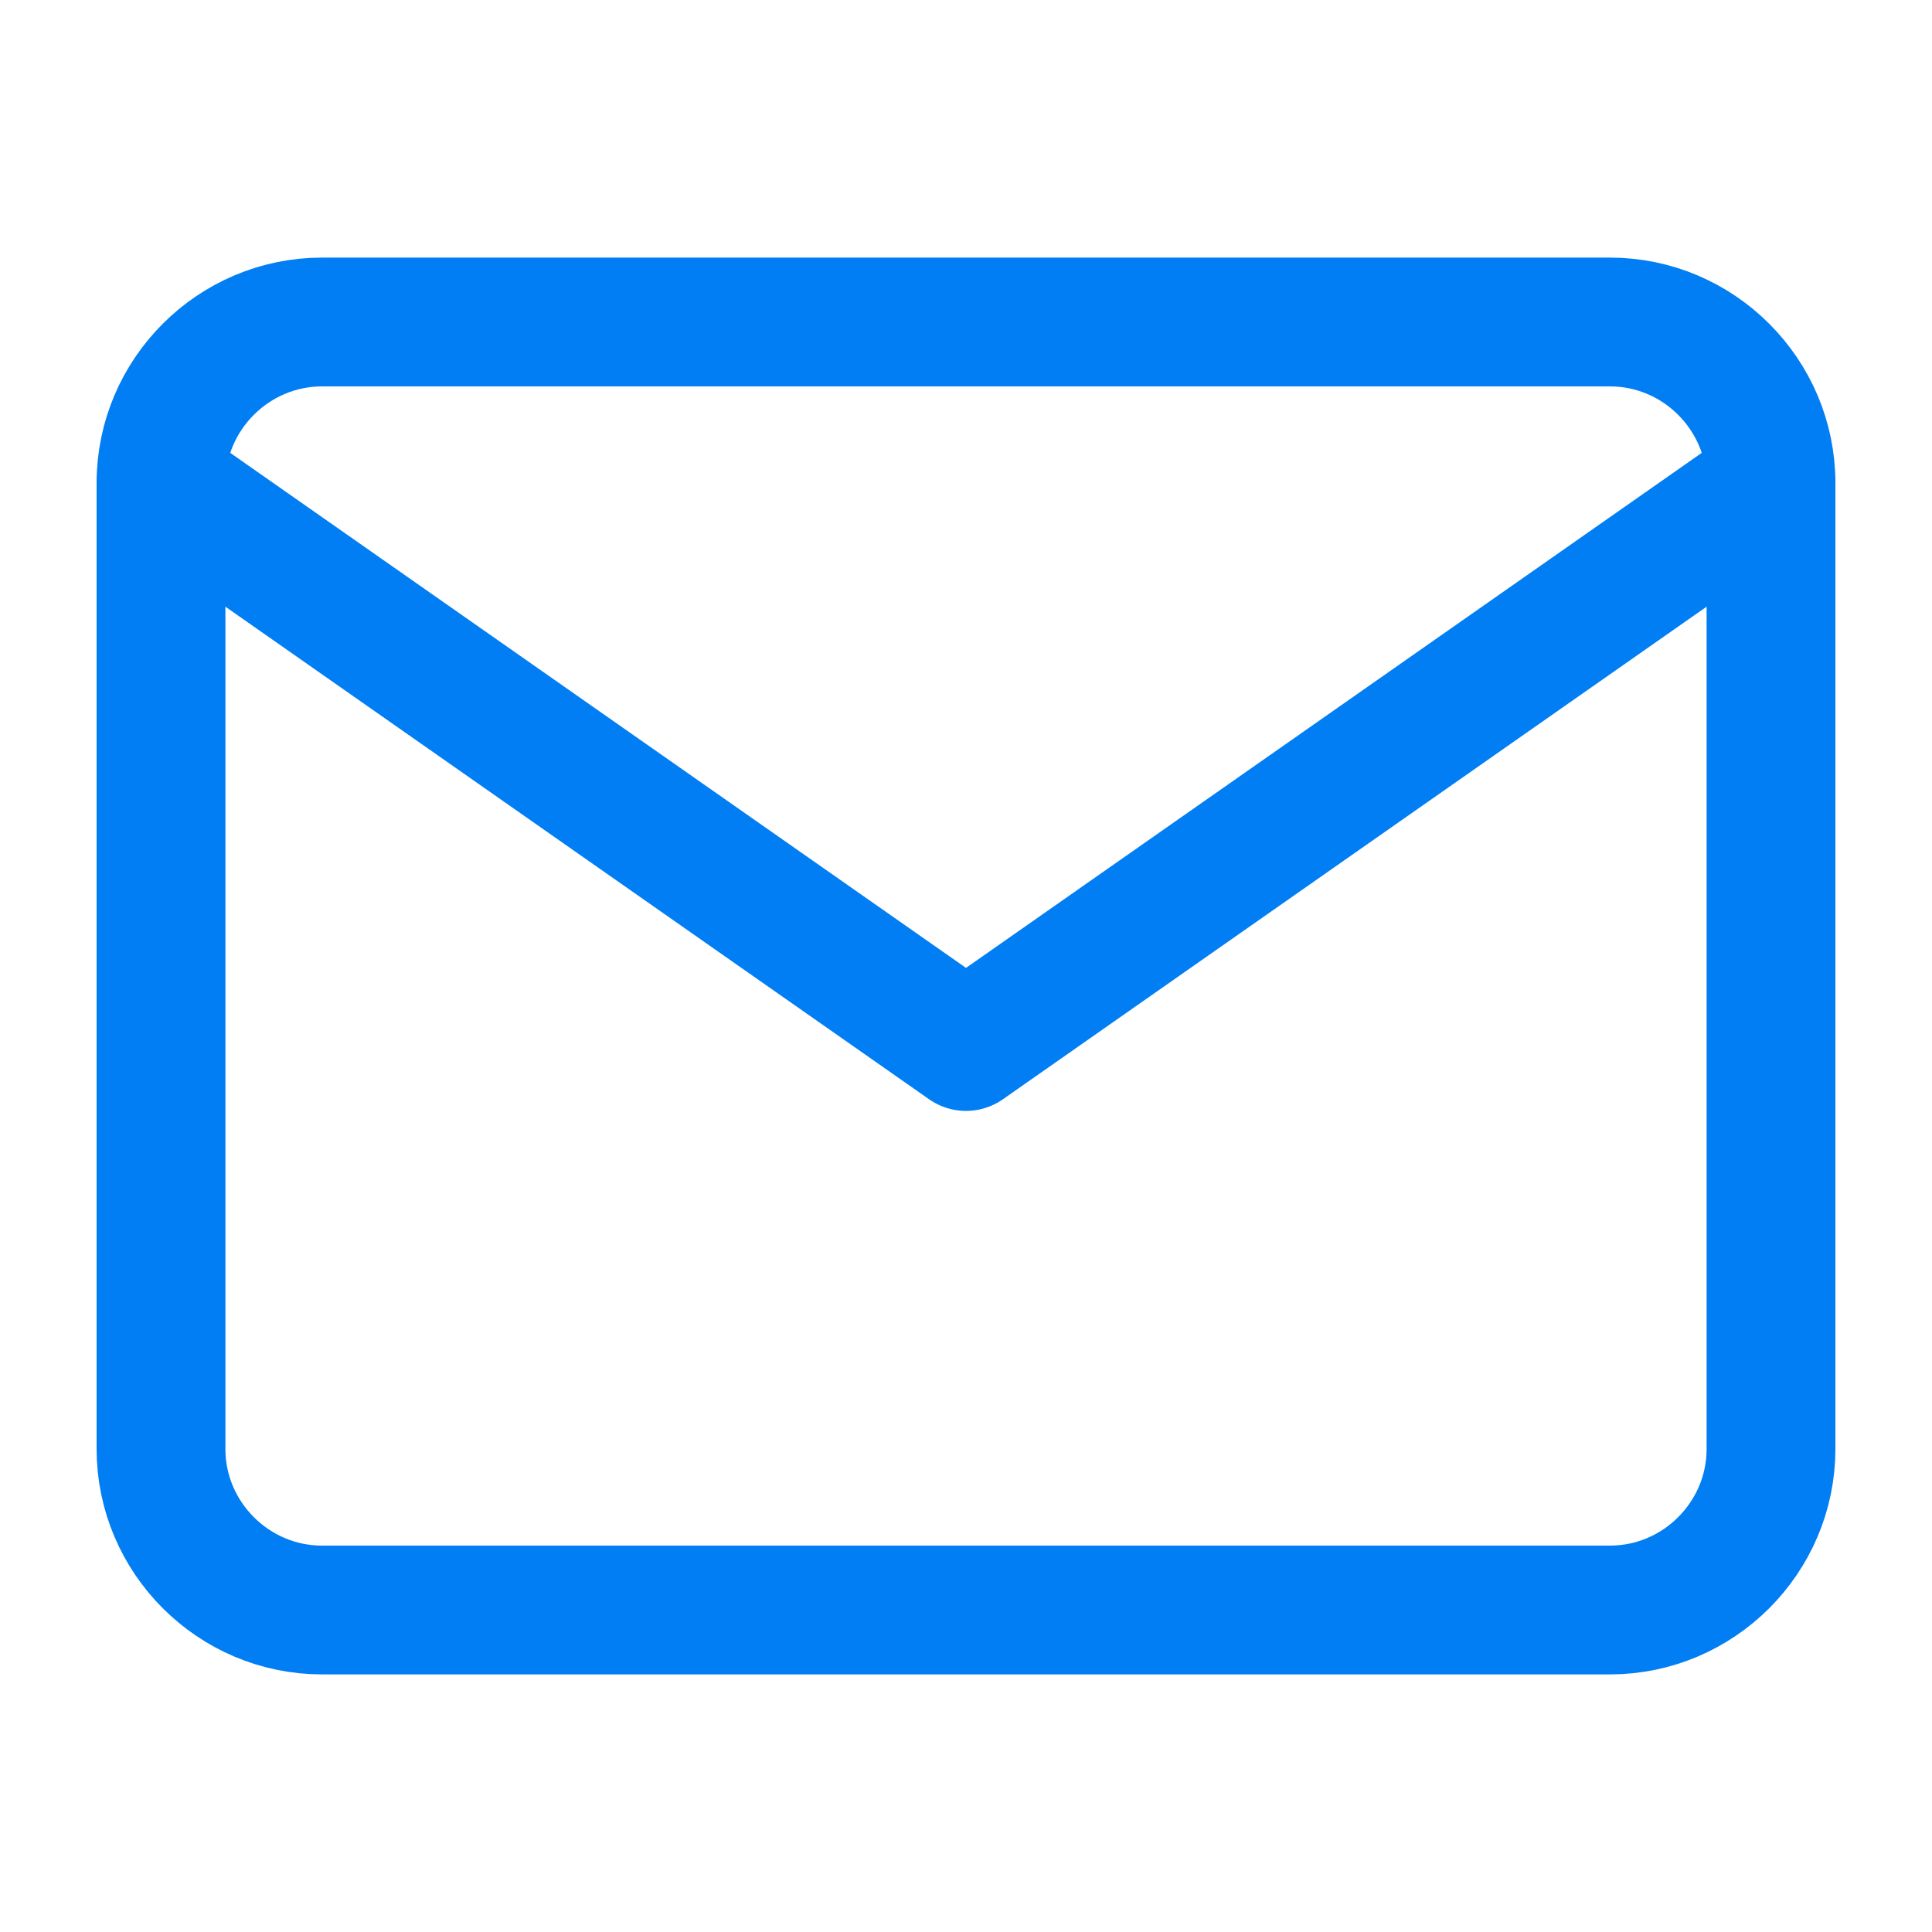 <svg width="45" height="45" viewBox="0 0 45 45" fill="none" xmlns="http://www.w3.org/2000/svg">
<path d="M7.5 7.5H37.5C39.562 7.5 41.25 9.188 41.25 11.25V33.75C41.25 35.812 39.562 37.5 37.5 37.5H7.5C5.438 37.5 3.75 35.812 3.75 33.75V11.25C3.75 9.188 5.438 7.5 7.5 7.5Z" stroke="#017EF4" stroke-width="3" stroke-linecap="round" stroke-linejoin="round"/>
<path d="M41.25 11.25L22.5 24.375L3.75 11.25" stroke="#017EF4" stroke-width="3" stroke-linecap="round" stroke-linejoin="round"/>
</svg>
